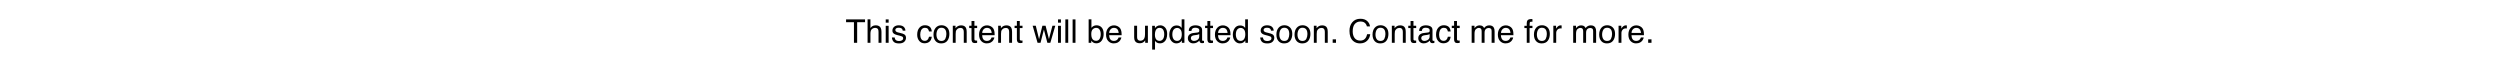 <svg width="1227" height="30" viewBox="0 0 1227 30" fill="none" xmlns="http://www.w3.org/2000/svg">
<g clip-path="url(#clip0_306_129)">
<path d="M424.562 9.523V10.891H420.695V21H419.117V10.891H415.25V9.523H424.562ZM425.805 9.484H427.211V13.766C427.544 13.344 427.844 13.047 428.109 12.875C428.562 12.578 429.128 12.43 429.805 12.43C431.018 12.43 431.841 12.854 432.273 13.703C432.508 14.167 432.625 14.81 432.625 15.633V21H431.18V15.727C431.18 15.112 431.102 14.662 430.945 14.375C430.69 13.917 430.211 13.688 429.508 13.688C428.924 13.688 428.396 13.888 427.922 14.289C427.448 14.69 427.211 15.448 427.211 16.562V21H425.805V9.484ZM434.711 12.672H436.141V21H434.711V12.672ZM434.711 9.523H436.141V11.117H434.711V9.523ZM439.109 18.375C439.151 18.844 439.268 19.203 439.461 19.453C439.815 19.906 440.43 20.133 441.305 20.133C441.826 20.133 442.284 20.021 442.68 19.797C443.076 19.568 443.273 19.216 443.273 18.742C443.273 18.383 443.115 18.109 442.797 17.922C442.594 17.807 442.193 17.674 441.594 17.523L440.477 17.242C439.763 17.065 439.237 16.867 438.898 16.648C438.294 16.268 437.992 15.742 437.992 15.07C437.992 14.279 438.276 13.638 438.844 13.148C439.417 12.659 440.185 12.414 441.148 12.414C442.409 12.414 443.318 12.784 443.875 13.523C444.224 13.992 444.393 14.497 444.383 15.039H443.055C443.029 14.721 442.917 14.432 442.719 14.172C442.396 13.802 441.836 13.617 441.039 13.617C440.508 13.617 440.104 13.719 439.828 13.922C439.557 14.125 439.422 14.393 439.422 14.727C439.422 15.091 439.602 15.383 439.961 15.602C440.169 15.732 440.477 15.846 440.883 15.945L441.812 16.172C442.823 16.417 443.5 16.654 443.844 16.883C444.391 17.242 444.664 17.807 444.664 18.578C444.664 19.323 444.38 19.966 443.812 20.508C443.25 21.049 442.391 21.32 441.234 21.32C439.99 21.32 439.107 21.039 438.586 20.477C438.07 19.909 437.794 19.208 437.758 18.375H439.109ZM453.953 12.391C454.896 12.391 455.661 12.62 456.25 13.078C456.844 13.537 457.201 14.325 457.32 15.445H455.953C455.87 14.93 455.68 14.503 455.383 14.164C455.086 13.82 454.609 13.648 453.953 13.648C453.057 13.648 452.417 14.086 452.031 14.961C451.781 15.529 451.656 16.229 451.656 17.062C451.656 17.901 451.833 18.607 452.188 19.18C452.542 19.753 453.099 20.039 453.859 20.039C454.443 20.039 454.904 19.862 455.242 19.508C455.586 19.148 455.823 18.659 455.953 18.039H457.32C457.164 19.148 456.773 19.961 456.148 20.477C455.523 20.987 454.724 21.242 453.75 21.242C452.656 21.242 451.784 20.844 451.133 20.047C450.482 19.245 450.156 18.245 450.156 17.047C450.156 15.578 450.513 14.435 451.227 13.617C451.94 12.8 452.849 12.391 453.953 12.391ZM462.047 20.094C462.979 20.094 463.617 19.742 463.961 19.039C464.31 18.331 464.484 17.544 464.484 16.68C464.484 15.898 464.359 15.263 464.109 14.773C463.714 14.003 463.031 13.617 462.062 13.617C461.203 13.617 460.578 13.945 460.188 14.602C459.797 15.258 459.602 16.049 459.602 16.977C459.602 17.867 459.797 18.609 460.188 19.203C460.578 19.797 461.198 20.094 462.047 20.094ZM462.102 12.391C463.18 12.391 464.091 12.75 464.836 13.469C465.581 14.188 465.953 15.245 465.953 16.641C465.953 17.99 465.625 19.104 464.969 19.984C464.312 20.865 463.294 21.305 461.914 21.305C460.763 21.305 459.849 20.917 459.172 20.141C458.495 19.359 458.156 18.312 458.156 17C458.156 15.594 458.513 14.474 459.227 13.641C459.94 12.807 460.898 12.391 462.102 12.391ZM467.633 12.633H468.969V13.82C469.365 13.331 469.784 12.979 470.227 12.766C470.669 12.552 471.161 12.445 471.703 12.445C472.891 12.445 473.693 12.859 474.109 13.688C474.339 14.141 474.453 14.789 474.453 15.633V21H473.023V15.727C473.023 15.216 472.948 14.805 472.797 14.492C472.547 13.971 472.094 13.711 471.438 13.711C471.104 13.711 470.831 13.745 470.617 13.812C470.232 13.927 469.893 14.156 469.602 14.5C469.367 14.776 469.214 15.062 469.141 15.359C469.073 15.651 469.039 16.07 469.039 16.617V21H467.633V12.633ZM476.82 10.297H478.242V12.633H479.578V13.781H478.242V19.242C478.242 19.534 478.341 19.729 478.539 19.828C478.648 19.885 478.831 19.914 479.086 19.914C479.154 19.914 479.227 19.914 479.305 19.914C479.383 19.909 479.474 19.901 479.578 19.891V21C479.417 21.047 479.247 21.081 479.07 21.102C478.898 21.122 478.711 21.133 478.508 21.133C477.852 21.133 477.406 20.966 477.172 20.633C476.938 20.294 476.82 19.857 476.82 19.32V13.781H475.688V12.633H476.82V10.297ZM484.477 12.445C485.07 12.445 485.646 12.586 486.203 12.867C486.76 13.143 487.185 13.503 487.477 13.945C487.758 14.367 487.945 14.859 488.039 15.422C488.122 15.807 488.164 16.422 488.164 17.266H482.031C482.057 18.115 482.258 18.797 482.633 19.312C483.008 19.823 483.589 20.078 484.375 20.078C485.109 20.078 485.695 19.836 486.133 19.352C486.383 19.07 486.56 18.745 486.664 18.375H488.047C488.01 18.682 487.888 19.026 487.68 19.406C487.477 19.781 487.247 20.088 486.992 20.328C486.565 20.745 486.036 21.026 485.406 21.172C485.068 21.255 484.685 21.297 484.258 21.297C483.216 21.297 482.333 20.919 481.609 20.164C480.885 19.404 480.523 18.341 480.523 16.977C480.523 15.633 480.888 14.542 481.617 13.703C482.346 12.865 483.299 12.445 484.477 12.445ZM486.719 16.148C486.661 15.539 486.529 15.052 486.32 14.688C485.935 14.01 485.292 13.672 484.391 13.672C483.745 13.672 483.203 13.906 482.766 14.375C482.328 14.838 482.096 15.43 482.07 16.148H486.719ZM489.898 12.633H491.234V13.82C491.63 13.331 492.049 12.979 492.492 12.766C492.935 12.552 493.427 12.445 493.969 12.445C495.156 12.445 495.958 12.859 496.375 13.688C496.604 14.141 496.719 14.789 496.719 15.633V21H495.289V15.727C495.289 15.216 495.214 14.805 495.062 14.492C494.812 13.971 494.359 13.711 493.703 13.711C493.37 13.711 493.096 13.745 492.883 13.812C492.497 13.927 492.159 14.156 491.867 14.5C491.633 14.776 491.479 15.062 491.406 15.359C491.339 15.651 491.305 16.07 491.305 16.617V21H489.898V12.633ZM499.086 10.297H500.508V12.633H501.844V13.781H500.508V19.242C500.508 19.534 500.607 19.729 500.805 19.828C500.914 19.885 501.096 19.914 501.352 19.914C501.419 19.914 501.492 19.914 501.57 19.914C501.648 19.909 501.74 19.901 501.844 19.891V21C501.682 21.047 501.513 21.081 501.336 21.102C501.164 21.122 500.977 21.133 500.773 21.133C500.117 21.133 499.672 20.966 499.438 20.633C499.203 20.294 499.086 19.857 499.086 19.32V13.781H497.953V12.633H499.086V10.297ZM508.359 12.633L509.969 19.227L511.602 12.633H513.18L514.82 19.188L516.531 12.633H517.938L515.508 21H514.047L512.344 14.523L510.695 21H509.234L506.82 12.633H508.359ZM519.273 12.672H520.703V21H519.273V12.672ZM519.273 9.523H520.703V11.117H519.273V9.523ZM522.875 9.523H524.281V21H522.875V9.523ZM526.438 9.523H527.844V21H526.438V9.523ZM534.305 9.484H535.672V13.648C535.979 13.247 536.346 12.943 536.773 12.734C537.201 12.521 537.664 12.414 538.164 12.414C539.206 12.414 540.049 12.773 540.695 13.492C541.346 14.206 541.672 15.26 541.672 16.656C541.672 17.979 541.352 19.078 540.711 19.953C540.07 20.828 539.182 21.266 538.047 21.266C537.411 21.266 536.875 21.112 536.438 20.805C536.177 20.622 535.898 20.331 535.602 19.93V21H534.305V9.484ZM537.961 20.023C538.721 20.023 539.289 19.721 539.664 19.117C540.044 18.513 540.234 17.716 540.234 16.727C540.234 15.846 540.044 15.117 539.664 14.539C539.289 13.961 538.734 13.672 538 13.672C537.359 13.672 536.797 13.909 536.312 14.383C535.833 14.857 535.594 15.638 535.594 16.727C535.594 17.513 535.693 18.151 535.891 18.641C536.26 19.562 536.951 20.023 537.961 20.023ZM546.805 12.445C547.398 12.445 547.974 12.586 548.531 12.867C549.089 13.143 549.513 13.503 549.805 13.945C550.086 14.367 550.273 14.859 550.367 15.422C550.451 15.807 550.492 16.422 550.492 17.266H544.359C544.385 18.115 544.586 18.797 544.961 19.312C545.336 19.823 545.917 20.078 546.703 20.078C547.438 20.078 548.023 19.836 548.461 19.352C548.711 19.07 548.888 18.745 548.992 18.375H550.375C550.339 18.682 550.216 19.026 550.008 19.406C549.805 19.781 549.576 20.088 549.32 20.328C548.893 20.745 548.365 21.026 547.734 21.172C547.396 21.255 547.013 21.297 546.586 21.297C545.544 21.297 544.661 20.919 543.938 20.164C543.214 19.404 542.852 18.341 542.852 16.977C542.852 15.633 543.216 14.542 543.945 13.703C544.674 12.865 545.628 12.445 546.805 12.445ZM549.047 16.148C548.99 15.539 548.857 15.052 548.648 14.688C548.263 14.01 547.62 13.672 546.719 13.672C546.073 13.672 545.531 13.906 545.094 14.375C544.656 14.838 544.424 15.43 544.398 16.148H549.047ZM558.086 12.633V18.188C558.086 18.615 558.154 18.963 558.289 19.234C558.539 19.734 559.005 19.984 559.688 19.984C560.667 19.984 561.333 19.547 561.688 18.672C561.88 18.203 561.977 17.56 561.977 16.742V12.633H563.383V21H562.055L562.07 19.766C561.888 20.083 561.661 20.352 561.391 20.57C560.854 21.008 560.203 21.227 559.438 21.227C558.245 21.227 557.432 20.828 557 20.031C556.766 19.604 556.648 19.034 556.648 18.32V12.633H558.086ZM569.117 20.055C569.773 20.055 570.318 19.781 570.75 19.234C571.188 18.682 571.406 17.859 571.406 16.766C571.406 16.099 571.31 15.526 571.117 15.047C570.753 14.125 570.086 13.664 569.117 13.664C568.143 13.664 567.477 14.151 567.117 15.125C566.924 15.646 566.828 16.307 566.828 17.109C566.828 17.755 566.924 18.305 567.117 18.758C567.482 19.622 568.148 20.055 569.117 20.055ZM565.477 12.672H566.844V13.781C567.125 13.401 567.432 13.107 567.766 12.898C568.24 12.586 568.797 12.43 569.438 12.43C570.385 12.43 571.19 12.794 571.852 13.523C572.513 14.247 572.844 15.284 572.844 16.633C572.844 18.456 572.367 19.758 571.414 20.539C570.81 21.034 570.107 21.281 569.305 21.281C568.674 21.281 568.146 21.143 567.719 20.867C567.469 20.711 567.19 20.443 566.883 20.062V24.336H565.477V12.672ZM575.383 16.914C575.383 17.81 575.573 18.56 575.953 19.164C576.333 19.768 576.943 20.07 577.781 20.07C578.432 20.07 578.966 19.792 579.383 19.234C579.805 18.672 580.016 17.867 580.016 16.82C580.016 15.763 579.799 14.982 579.367 14.477C578.935 13.966 578.401 13.711 577.766 13.711C577.057 13.711 576.482 13.982 576.039 14.523C575.602 15.065 575.383 15.862 575.383 16.914ZM577.5 12.484C578.141 12.484 578.677 12.62 579.109 12.891C579.359 13.047 579.643 13.32 579.961 13.711V9.484H581.312V21H580.047V19.836C579.719 20.352 579.331 20.724 578.883 20.953C578.435 21.182 577.922 21.297 577.344 21.297C576.411 21.297 575.604 20.906 574.922 20.125C574.24 19.338 573.898 18.294 573.898 16.992C573.898 15.773 574.208 14.719 574.828 13.828C575.453 12.932 576.344 12.484 577.5 12.484ZM584.477 18.773C584.477 19.18 584.625 19.5 584.922 19.734C585.219 19.969 585.57 20.086 585.977 20.086C586.471 20.086 586.951 19.971 587.414 19.742C588.195 19.362 588.586 18.74 588.586 17.875V16.742C588.414 16.852 588.193 16.943 587.922 17.016C587.651 17.088 587.385 17.141 587.125 17.172L586.273 17.281C585.763 17.349 585.38 17.456 585.125 17.602C584.693 17.846 584.477 18.237 584.477 18.773ZM587.883 15.93C588.206 15.888 588.422 15.753 588.531 15.523C588.594 15.398 588.625 15.219 588.625 14.984C588.625 14.505 588.453 14.159 588.109 13.945C587.771 13.727 587.284 13.617 586.648 13.617C585.914 13.617 585.393 13.815 585.086 14.211C584.914 14.43 584.802 14.755 584.75 15.188H583.438C583.464 14.156 583.797 13.44 584.438 13.039C585.083 12.633 585.831 12.43 586.68 12.43C587.664 12.43 588.464 12.617 589.078 12.992C589.688 13.367 589.992 13.95 589.992 14.742V19.562C589.992 19.708 590.021 19.826 590.078 19.914C590.141 20.003 590.268 20.047 590.461 20.047C590.523 20.047 590.594 20.044 590.672 20.039C590.75 20.029 590.833 20.016 590.922 20V21.039C590.703 21.102 590.536 21.141 590.422 21.156C590.307 21.172 590.151 21.18 589.953 21.18C589.469 21.18 589.117 21.008 588.898 20.664C588.784 20.482 588.703 20.224 588.656 19.891C588.37 20.266 587.958 20.591 587.422 20.867C586.885 21.143 586.294 21.281 585.648 21.281C584.872 21.281 584.237 21.047 583.742 20.578C583.253 20.104 583.008 19.513 583.008 18.805C583.008 18.029 583.25 17.427 583.734 17C584.219 16.573 584.854 16.31 585.641 16.211L587.883 15.93ZM592.586 10.297H594.008V12.633H595.344V13.781H594.008V19.242C594.008 19.534 594.107 19.729 594.305 19.828C594.414 19.885 594.596 19.914 594.852 19.914C594.919 19.914 594.992 19.914 595.07 19.914C595.148 19.909 595.24 19.901 595.344 19.891V21C595.182 21.047 595.013 21.081 594.836 21.102C594.664 21.122 594.477 21.133 594.273 21.133C593.617 21.133 593.172 20.966 592.938 20.633C592.703 20.294 592.586 19.857 592.586 19.32V13.781H591.453V12.633H592.586V10.297ZM600.242 12.445C600.836 12.445 601.411 12.586 601.969 12.867C602.526 13.143 602.951 13.503 603.242 13.945C603.523 14.367 603.711 14.859 603.805 15.422C603.888 15.807 603.93 16.422 603.93 17.266H597.797C597.823 18.115 598.023 18.797 598.398 19.312C598.773 19.823 599.354 20.078 600.141 20.078C600.875 20.078 601.461 19.836 601.898 19.352C602.148 19.07 602.326 18.745 602.43 18.375H603.812C603.776 18.682 603.654 19.026 603.445 19.406C603.242 19.781 603.013 20.088 602.758 20.328C602.331 20.745 601.802 21.026 601.172 21.172C600.833 21.255 600.451 21.297 600.023 21.297C598.982 21.297 598.099 20.919 597.375 20.164C596.651 19.404 596.289 18.341 596.289 16.977C596.289 15.633 596.654 14.542 597.383 13.703C598.112 12.865 599.065 12.445 600.242 12.445ZM602.484 16.148C602.427 15.539 602.294 15.052 602.086 14.688C601.701 14.01 601.057 13.672 600.156 13.672C599.51 13.672 598.969 13.906 598.531 14.375C598.094 14.838 597.862 15.43 597.836 16.148H602.484ZM606.555 16.914C606.555 17.81 606.745 18.56 607.125 19.164C607.505 19.768 608.115 20.07 608.953 20.07C609.604 20.07 610.138 19.792 610.555 19.234C610.977 18.672 611.188 17.867 611.188 16.82C611.188 15.763 610.971 14.982 610.539 14.477C610.107 13.966 609.573 13.711 608.938 13.711C608.229 13.711 607.654 13.982 607.211 14.523C606.773 15.065 606.555 15.862 606.555 16.914ZM608.672 12.484C609.312 12.484 609.849 12.62 610.281 12.891C610.531 13.047 610.815 13.32 611.133 13.711V9.484H612.484V21H611.219V19.836C610.891 20.352 610.503 20.724 610.055 20.953C609.607 21.182 609.094 21.297 608.516 21.297C607.583 21.297 606.776 20.906 606.094 20.125C605.411 19.338 605.07 18.294 605.07 16.992C605.07 15.773 605.38 14.719 606 13.828C606.625 12.932 607.516 12.484 608.672 12.484ZM619.859 18.375C619.901 18.844 620.018 19.203 620.211 19.453C620.565 19.906 621.18 20.133 622.055 20.133C622.576 20.133 623.034 20.021 623.43 19.797C623.826 19.568 624.023 19.216 624.023 18.742C624.023 18.383 623.865 18.109 623.547 17.922C623.344 17.807 622.943 17.674 622.344 17.523L621.227 17.242C620.513 17.065 619.987 16.867 619.648 16.648C619.044 16.268 618.742 15.742 618.742 15.07C618.742 14.279 619.026 13.638 619.594 13.148C620.167 12.659 620.935 12.414 621.898 12.414C623.159 12.414 624.068 12.784 624.625 13.523C624.974 13.992 625.143 14.497 625.133 15.039H623.805C623.779 14.721 623.667 14.432 623.469 14.172C623.146 13.802 622.586 13.617 621.789 13.617C621.258 13.617 620.854 13.719 620.578 13.922C620.307 14.125 620.172 14.393 620.172 14.727C620.172 15.091 620.352 15.383 620.711 15.602C620.919 15.732 621.227 15.846 621.633 15.945L622.562 16.172C623.573 16.417 624.25 16.654 624.594 16.883C625.141 17.242 625.414 17.807 625.414 18.578C625.414 19.323 625.13 19.966 624.562 20.508C624 21.049 623.141 21.32 621.984 21.32C620.74 21.32 619.857 21.039 619.336 20.477C618.82 19.909 618.544 19.208 618.508 18.375H619.859ZM630.344 20.094C631.276 20.094 631.914 19.742 632.258 19.039C632.607 18.331 632.781 17.544 632.781 16.68C632.781 15.898 632.656 15.263 632.406 14.773C632.01 14.003 631.328 13.617 630.359 13.617C629.5 13.617 628.875 13.945 628.484 14.602C628.094 15.258 627.898 16.049 627.898 16.977C627.898 17.867 628.094 18.609 628.484 19.203C628.875 19.797 629.495 20.094 630.344 20.094ZM630.398 12.391C631.477 12.391 632.388 12.75 633.133 13.469C633.878 14.188 634.25 15.245 634.25 16.641C634.25 17.99 633.922 19.104 633.266 19.984C632.609 20.865 631.591 21.305 630.211 21.305C629.06 21.305 628.146 20.917 627.469 20.141C626.792 19.359 626.453 18.312 626.453 17C626.453 15.594 626.81 14.474 627.523 13.641C628.237 12.807 629.195 12.391 630.398 12.391ZM639.25 20.094C640.182 20.094 640.82 19.742 641.164 19.039C641.513 18.331 641.688 17.544 641.688 16.68C641.688 15.898 641.562 15.263 641.312 14.773C640.917 14.003 640.234 13.617 639.266 13.617C638.406 13.617 637.781 13.945 637.391 14.602C637 15.258 636.805 16.049 636.805 16.977C636.805 17.867 637 18.609 637.391 19.203C637.781 19.797 638.401 20.094 639.25 20.094ZM639.305 12.391C640.383 12.391 641.294 12.75 642.039 13.469C642.784 14.188 643.156 15.245 643.156 16.641C643.156 17.99 642.828 19.104 642.172 19.984C641.516 20.865 640.497 21.305 639.117 21.305C637.966 21.305 637.052 20.917 636.375 20.141C635.698 19.359 635.359 18.312 635.359 17C635.359 15.594 635.716 14.474 636.43 13.641C637.143 12.807 638.102 12.391 639.305 12.391ZM644.836 12.633H646.172V13.82C646.568 13.331 646.987 12.979 647.43 12.766C647.872 12.552 648.365 12.445 648.906 12.445C650.094 12.445 650.896 12.859 651.312 13.688C651.542 14.141 651.656 14.789 651.656 15.633V21H650.227V15.727C650.227 15.216 650.151 14.805 650 14.492C649.75 13.971 649.297 13.711 648.641 13.711C648.307 13.711 648.034 13.745 647.82 13.812C647.435 13.927 647.096 14.156 646.805 14.5C646.57 14.776 646.417 15.062 646.344 15.359C646.276 15.651 646.242 16.07 646.242 16.617V21H644.836V12.633ZM654.078 19.297H655.711V21H654.078V19.297ZM667.672 9.211C669.125 9.211 670.253 9.594 671.055 10.359C671.857 11.125 672.302 11.995 672.391 12.969H670.875C670.703 12.229 670.359 11.643 669.844 11.211C669.333 10.779 668.615 10.562 667.688 10.562C666.557 10.562 665.643 10.961 664.945 11.758C664.253 12.55 663.906 13.766 663.906 15.406C663.906 16.75 664.219 17.841 664.844 18.68C665.474 19.513 666.411 19.93 667.656 19.93C668.802 19.93 669.674 19.49 670.273 18.609C670.591 18.146 670.828 17.537 670.984 16.781H672.5C672.365 17.99 671.917 19.003 671.156 19.82C670.245 20.805 669.016 21.297 667.469 21.297C666.135 21.297 665.016 20.893 664.109 20.086C662.917 19.018 662.32 17.37 662.32 15.141C662.32 13.448 662.768 12.06 663.664 10.977C664.633 9.799 665.969 9.211 667.672 9.211ZM677.531 20.094C678.464 20.094 679.102 19.742 679.445 19.039C679.794 18.331 679.969 17.544 679.969 16.68C679.969 15.898 679.844 15.263 679.594 14.773C679.198 14.003 678.516 13.617 677.547 13.617C676.688 13.617 676.062 13.945 675.672 14.602C675.281 15.258 675.086 16.049 675.086 16.977C675.086 17.867 675.281 18.609 675.672 19.203C676.062 19.797 676.682 20.094 677.531 20.094ZM677.586 12.391C678.664 12.391 679.576 12.75 680.32 13.469C681.065 14.188 681.438 15.245 681.438 16.641C681.438 17.99 681.109 19.104 680.453 19.984C679.797 20.865 678.779 21.305 677.398 21.305C676.247 21.305 675.333 20.917 674.656 20.141C673.979 19.359 673.641 18.312 673.641 17C673.641 15.594 673.997 14.474 674.711 13.641C675.424 12.807 676.383 12.391 677.586 12.391ZM683.117 12.633H684.453V13.82C684.849 13.331 685.268 12.979 685.711 12.766C686.154 12.552 686.646 12.445 687.188 12.445C688.375 12.445 689.177 12.859 689.594 13.688C689.823 14.141 689.938 14.789 689.938 15.633V21H688.508V15.727C688.508 15.216 688.432 14.805 688.281 14.492C688.031 13.971 687.578 13.711 686.922 13.711C686.589 13.711 686.315 13.745 686.102 13.812C685.716 13.927 685.378 14.156 685.086 14.5C684.852 14.776 684.698 15.062 684.625 15.359C684.557 15.651 684.523 16.07 684.523 16.617V21H683.117V12.633ZM692.305 10.297H693.727V12.633H695.062V13.781H693.727V19.242C693.727 19.534 693.826 19.729 694.023 19.828C694.133 19.885 694.315 19.914 694.57 19.914C694.638 19.914 694.711 19.914 694.789 19.914C694.867 19.909 694.958 19.901 695.062 19.891V21C694.901 21.047 694.732 21.081 694.555 21.102C694.383 21.122 694.195 21.133 693.992 21.133C693.336 21.133 692.891 20.966 692.656 20.633C692.422 20.294 692.305 19.857 692.305 19.32V13.781H691.172V12.633H692.305V10.297ZM697.555 18.773C697.555 19.18 697.703 19.5 698 19.734C698.297 19.969 698.648 20.086 699.055 20.086C699.549 20.086 700.029 19.971 700.492 19.742C701.273 19.362 701.664 18.74 701.664 17.875V16.742C701.492 16.852 701.271 16.943 701 17.016C700.729 17.088 700.464 17.141 700.203 17.172L699.352 17.281C698.841 17.349 698.458 17.456 698.203 17.602C697.771 17.846 697.555 18.237 697.555 18.773ZM700.961 15.93C701.284 15.888 701.5 15.753 701.609 15.523C701.672 15.398 701.703 15.219 701.703 14.984C701.703 14.505 701.531 14.159 701.188 13.945C700.849 13.727 700.362 13.617 699.727 13.617C698.992 13.617 698.471 13.815 698.164 14.211C697.992 14.43 697.88 14.755 697.828 15.188H696.516C696.542 14.156 696.875 13.44 697.516 13.039C698.161 12.633 698.909 12.43 699.758 12.43C700.742 12.43 701.542 12.617 702.156 12.992C702.766 13.367 703.07 13.95 703.07 14.742V19.562C703.07 19.708 703.099 19.826 703.156 19.914C703.219 20.003 703.346 20.047 703.539 20.047C703.602 20.047 703.672 20.044 703.75 20.039C703.828 20.029 703.911 20.016 704 20V21.039C703.781 21.102 703.615 21.141 703.5 21.156C703.385 21.172 703.229 21.18 703.031 21.18C702.547 21.18 702.195 21.008 701.977 20.664C701.862 20.482 701.781 20.224 701.734 19.891C701.448 20.266 701.036 20.591 700.5 20.867C699.964 21.143 699.372 21.281 698.727 21.281C697.951 21.281 697.315 21.047 696.82 20.578C696.331 20.104 696.086 19.513 696.086 18.805C696.086 18.029 696.328 17.427 696.812 17C697.297 16.573 697.932 16.31 698.719 16.211L700.961 15.93ZM708.609 12.391C709.552 12.391 710.318 12.62 710.906 13.078C711.5 13.537 711.857 14.325 711.977 15.445H710.609C710.526 14.93 710.336 14.503 710.039 14.164C709.742 13.82 709.266 13.648 708.609 13.648C707.714 13.648 707.073 14.086 706.688 14.961C706.438 15.529 706.312 16.229 706.312 17.062C706.312 17.901 706.49 18.607 706.844 19.18C707.198 19.753 707.755 20.039 708.516 20.039C709.099 20.039 709.56 19.862 709.898 19.508C710.242 19.148 710.479 18.659 710.609 18.039H711.977C711.82 19.148 711.43 19.961 710.805 20.477C710.18 20.987 709.38 21.242 708.406 21.242C707.312 21.242 706.44 20.844 705.789 20.047C705.138 19.245 704.812 18.245 704.812 17.047C704.812 15.578 705.169 14.435 705.883 13.617C706.596 12.8 707.505 12.391 708.609 12.391ZM713.664 10.297H715.086V12.633H716.422V13.781H715.086V19.242C715.086 19.534 715.185 19.729 715.383 19.828C715.492 19.885 715.674 19.914 715.93 19.914C715.997 19.914 716.07 19.914 716.148 19.914C716.227 19.909 716.318 19.901 716.422 19.891V21C716.26 21.047 716.091 21.081 715.914 21.102C715.742 21.122 715.555 21.133 715.352 21.133C714.695 21.133 714.25 20.966 714.016 20.633C713.781 20.294 713.664 19.857 713.664 19.32V13.781H712.531V12.633H713.664V10.297ZM722.289 12.633H723.68V13.82C724.013 13.409 724.315 13.109 724.586 12.922C725.049 12.604 725.576 12.445 726.164 12.445C726.831 12.445 727.367 12.609 727.773 12.938C728.003 13.125 728.211 13.401 728.398 13.766C728.711 13.318 729.078 12.987 729.5 12.773C729.922 12.555 730.396 12.445 730.922 12.445C732.047 12.445 732.812 12.852 733.219 13.664C733.438 14.102 733.547 14.69 733.547 15.43V21H732.086V15.188C732.086 14.63 731.945 14.247 731.664 14.039C731.388 13.831 731.049 13.727 730.648 13.727C730.096 13.727 729.62 13.912 729.219 14.281C728.823 14.651 728.625 15.268 728.625 16.133V21H727.195V15.539C727.195 14.971 727.128 14.557 726.992 14.297C726.779 13.906 726.38 13.711 725.797 13.711C725.266 13.711 724.781 13.917 724.344 14.328C723.911 14.74 723.695 15.484 723.695 16.562V21H722.289V12.633ZM739.102 12.445C739.695 12.445 740.271 12.586 740.828 12.867C741.385 13.143 741.81 13.503 742.102 13.945C742.383 14.367 742.57 14.859 742.664 15.422C742.747 15.807 742.789 16.422 742.789 17.266H736.656C736.682 18.115 736.883 18.797 737.258 19.312C737.633 19.823 738.214 20.078 739 20.078C739.734 20.078 740.32 19.836 740.758 19.352C741.008 19.07 741.185 18.745 741.289 18.375H742.672C742.635 18.682 742.513 19.026 742.305 19.406C742.102 19.781 741.872 20.088 741.617 20.328C741.19 20.745 740.661 21.026 740.031 21.172C739.693 21.255 739.31 21.297 738.883 21.297C737.841 21.297 736.958 20.919 736.234 20.164C735.51 19.404 735.148 18.341 735.148 16.977C735.148 15.633 735.513 14.542 736.242 13.703C736.971 12.865 737.924 12.445 739.102 12.445ZM741.344 16.148C741.286 15.539 741.154 15.052 740.945 14.688C740.56 14.01 739.917 13.672 739.016 13.672C738.37 13.672 737.828 13.906 737.391 14.375C736.953 14.838 736.721 15.43 736.695 16.148H741.344ZM749.328 11.359C749.349 10.776 749.451 10.349 749.633 10.078C749.961 9.599 750.594 9.359 751.531 9.359C751.62 9.359 751.711 9.362 751.805 9.367C751.898 9.372 752.005 9.38 752.125 9.391V10.672C751.979 10.662 751.872 10.656 751.805 10.656C751.742 10.651 751.682 10.648 751.625 10.648C751.198 10.648 750.943 10.76 750.859 10.984C750.776 11.203 750.734 11.766 750.734 12.672H752.125V13.781H750.719V21H749.328V13.781H748.164V12.672H749.328V11.359ZM756.75 20.094C757.682 20.094 758.32 19.742 758.664 19.039C759.013 18.331 759.188 17.544 759.188 16.68C759.188 15.898 759.062 15.263 758.812 14.773C758.417 14.003 757.734 13.617 756.766 13.617C755.906 13.617 755.281 13.945 754.891 14.602C754.5 15.258 754.305 16.049 754.305 16.977C754.305 17.867 754.5 18.609 754.891 19.203C755.281 19.797 755.901 20.094 756.75 20.094ZM756.805 12.391C757.883 12.391 758.794 12.75 759.539 13.469C760.284 14.188 760.656 15.245 760.656 16.641C760.656 17.99 760.328 19.104 759.672 19.984C759.016 20.865 757.997 21.305 756.617 21.305C755.466 21.305 754.552 20.917 753.875 20.141C753.198 19.359 752.859 18.312 752.859 17C752.859 15.594 753.216 14.474 753.93 13.641C754.643 12.807 755.602 12.391 756.805 12.391ZM762.375 12.633H763.711V14.078C763.82 13.797 764.089 13.456 764.516 13.055C764.943 12.648 765.435 12.445 765.992 12.445C766.018 12.445 766.062 12.448 766.125 12.453C766.188 12.458 766.294 12.469 766.445 12.484V13.969C766.362 13.953 766.284 13.943 766.211 13.938C766.143 13.932 766.068 13.93 765.984 13.93C765.276 13.93 764.732 14.159 764.352 14.617C763.971 15.07 763.781 15.594 763.781 16.188V21H762.375V12.633ZM772.117 12.633H773.508V13.82C773.841 13.409 774.143 13.109 774.414 12.922C774.878 12.604 775.404 12.445 775.992 12.445C776.659 12.445 777.195 12.609 777.602 12.938C777.831 13.125 778.039 13.401 778.227 13.766C778.539 13.318 778.906 12.987 779.328 12.773C779.75 12.555 780.224 12.445 780.75 12.445C781.875 12.445 782.641 12.852 783.047 13.664C783.266 14.102 783.375 14.69 783.375 15.43V21H781.914V15.188C781.914 14.63 781.773 14.247 781.492 14.039C781.216 13.831 780.878 13.727 780.477 13.727C779.924 13.727 779.448 13.912 779.047 14.281C778.651 14.651 778.453 15.268 778.453 16.133V21H777.023V15.539C777.023 14.971 776.956 14.557 776.82 14.297C776.607 13.906 776.208 13.711 775.625 13.711C775.094 13.711 774.609 13.917 774.172 14.328C773.74 14.74 773.523 15.484 773.523 16.562V21H772.117V12.633ZM788.766 20.094C789.698 20.094 790.336 19.742 790.68 19.039C791.029 18.331 791.203 17.544 791.203 16.68C791.203 15.898 791.078 15.263 790.828 14.773C790.432 14.003 789.75 13.617 788.781 13.617C787.922 13.617 787.297 13.945 786.906 14.602C786.516 15.258 786.32 16.049 786.32 16.977C786.32 17.867 786.516 18.609 786.906 19.203C787.297 19.797 787.917 20.094 788.766 20.094ZM788.82 12.391C789.898 12.391 790.81 12.75 791.555 13.469C792.299 14.188 792.672 15.245 792.672 16.641C792.672 17.99 792.344 19.104 791.688 19.984C791.031 20.865 790.013 21.305 788.633 21.305C787.482 21.305 786.568 20.917 785.891 20.141C785.214 19.359 784.875 18.312 784.875 17C784.875 15.594 785.232 14.474 785.945 13.641C786.659 12.807 787.617 12.391 788.82 12.391ZM794.391 12.633H795.727V14.078C795.836 13.797 796.104 13.456 796.531 13.055C796.958 12.648 797.451 12.445 798.008 12.445C798.034 12.445 798.078 12.448 798.141 12.453C798.203 12.458 798.31 12.469 798.461 12.484V13.969C798.378 13.953 798.299 13.943 798.227 13.938C798.159 13.932 798.083 13.93 798 13.93C797.292 13.93 796.747 14.159 796.367 14.617C795.987 15.07 795.797 15.594 795.797 16.188V21H794.391V12.633ZM803.164 12.445C803.758 12.445 804.333 12.586 804.891 12.867C805.448 13.143 805.872 13.503 806.164 13.945C806.445 14.367 806.633 14.859 806.727 15.422C806.81 15.807 806.852 16.422 806.852 17.266H800.719C800.745 18.115 800.945 18.797 801.32 19.312C801.695 19.823 802.276 20.078 803.062 20.078C803.797 20.078 804.383 19.836 804.82 19.352C805.07 19.07 805.247 18.745 805.352 18.375H806.734C806.698 18.682 806.576 19.026 806.367 19.406C806.164 19.781 805.935 20.088 805.68 20.328C805.253 20.745 804.724 21.026 804.094 21.172C803.755 21.255 803.372 21.297 802.945 21.297C801.904 21.297 801.021 20.919 800.297 20.164C799.573 19.404 799.211 18.341 799.211 16.977C799.211 15.633 799.576 14.542 800.305 13.703C801.034 12.865 801.987 12.445 803.164 12.445ZM805.406 16.148C805.349 15.539 805.216 15.052 805.008 14.688C804.622 14.01 803.979 13.672 803.078 13.672C802.432 13.672 801.891 13.906 801.453 14.375C801.016 14.838 800.784 15.43 800.758 16.148H805.406ZM808.922 19.297H810.555V21H808.922V19.297Z" fill="black"/>
</g>
<defs>
<clipPath id="clip0_306_129">
<rect width="1227" height="30" fill="white"/>
</clipPath>
</defs>
</svg>
